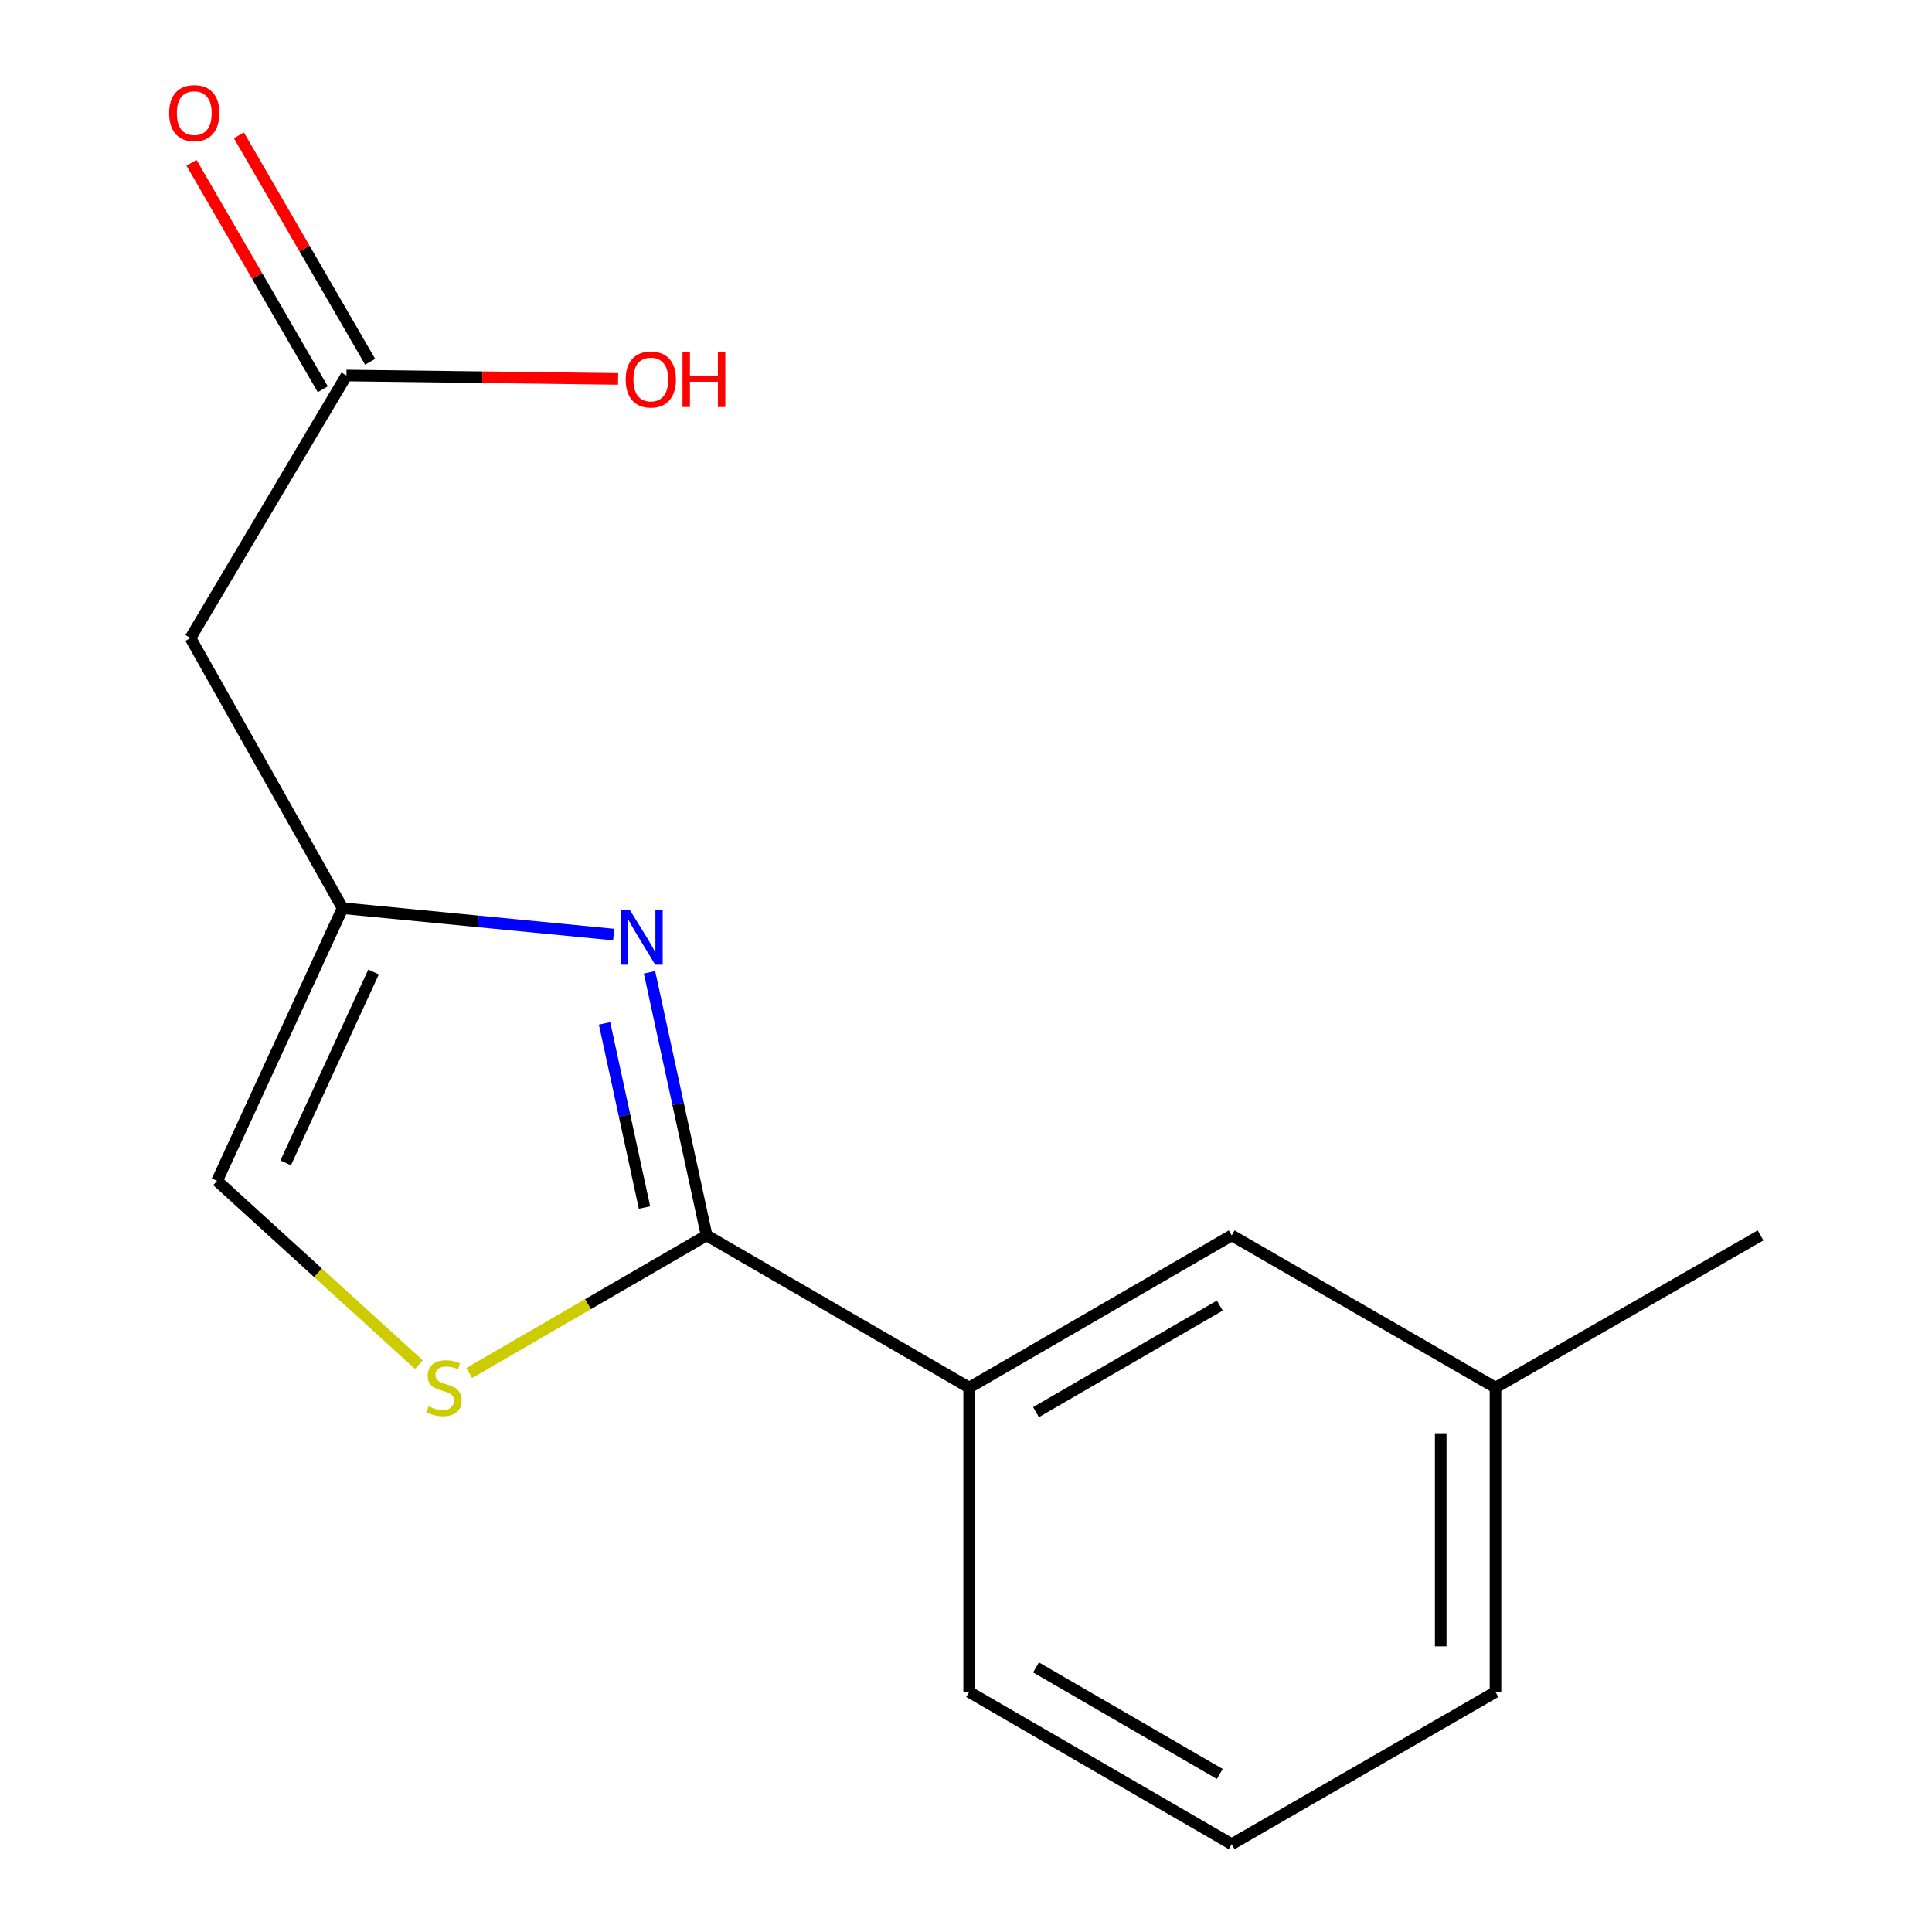 <?xml version='1.0' encoding='iso-8859-1'?>
<svg version='1.1' baseProfile='full'
              xmlns='http://www.w3.org/2000/svg'
                      xmlns:rdkit='http://www.rdkit.org/xml'
                      xmlns:xlink='http://www.w3.org/1999/xlink'
                  xml:space='preserve'
width='1000px' height='1000px' viewBox='0 0 1000 1000'>
<!-- END OF HEADER -->
<rect style='opacity:1.0;fill:#FFFFFF;stroke:none' width='1000' height='1000' x='0' y='0'> </rect>
<path class='bond-0' d='M 336.193,503.27 L 350.965,571.355' style='fill:none;fill-rule:evenodd;stroke:#0000FF;stroke-width:6px;stroke-linecap:butt;stroke-linejoin:miter;stroke-opacity:1' />
<path class='bond-0' d='M 350.965,571.355 L 365.738,639.44' style='fill:none;fill-rule:evenodd;stroke:#000000;stroke-width:6px;stroke-linecap:butt;stroke-linejoin:miter;stroke-opacity:1' />
<path class='bond-0' d='M 312.916,529.708 L 323.256,577.367' style='fill:none;fill-rule:evenodd;stroke:#0000FF;stroke-width:6px;stroke-linecap:butt;stroke-linejoin:miter;stroke-opacity:1' />
<path class='bond-0' d='M 323.256,577.367 L 333.597,625.027' style='fill:none;fill-rule:evenodd;stroke:#000000;stroke-width:6px;stroke-linecap:butt;stroke-linejoin:miter;stroke-opacity:1' />
<path class='bond-2' d='M 317.633,483.738 L 247.488,476.906' style='fill:none;fill-rule:evenodd;stroke:#0000FF;stroke-width:6px;stroke-linecap:butt;stroke-linejoin:miter;stroke-opacity:1' />
<path class='bond-2' d='M 247.488,476.906 L 177.342,470.073' style='fill:none;fill-rule:evenodd;stroke:#000000;stroke-width:6px;stroke-linecap:butt;stroke-linejoin:miter;stroke-opacity:1' />
<path class='bond-1' d='M 365.738,639.44 L 304.302,675.058' style='fill:none;fill-rule:evenodd;stroke:#000000;stroke-width:6px;stroke-linecap:butt;stroke-linejoin:miter;stroke-opacity:1' />
<path class='bond-1' d='M 304.302,675.058 L 242.866,710.676' style='fill:none;fill-rule:evenodd;stroke:#CCCC00;stroke-width:6px;stroke-linecap:butt;stroke-linejoin:miter;stroke-opacity:1' />
<path class='bond-5' d='M 365.738,639.44 L 501.631,718.216' style='fill:none;fill-rule:evenodd;stroke:#000000;stroke-width:6px;stroke-linecap:butt;stroke-linejoin:miter;stroke-opacity:1' />
<path class='bond-15' d='M 216.807,706.329 L 164.586,658.77' style='fill:none;fill-rule:evenodd;stroke:#CCCC00;stroke-width:6px;stroke-linecap:butt;stroke-linejoin:miter;stroke-opacity:1' />
<path class='bond-15' d='M 164.586,658.77 L 112.365,611.212' style='fill:none;fill-rule:evenodd;stroke:#000000;stroke-width:6px;stroke-linecap:butt;stroke-linejoin:miter;stroke-opacity:1' />
<path class='bond-3' d='M 177.342,470.073 L 98.582,330.242' style='fill:none;fill-rule:evenodd;stroke:#000000;stroke-width:6px;stroke-linecap:butt;stroke-linejoin:miter;stroke-opacity:1' />
<path class='bond-4' d='M 177.342,470.073 L 112.365,611.212' style='fill:none;fill-rule:evenodd;stroke:#000000;stroke-width:6px;stroke-linecap:butt;stroke-linejoin:miter;stroke-opacity:1' />
<path class='bond-4' d='M 193.351,503.101 L 147.867,601.899' style='fill:none;fill-rule:evenodd;stroke:#000000;stroke-width:6px;stroke-linecap:butt;stroke-linejoin:miter;stroke-opacity:1' />
<path class='bond-6' d='M 98.582,330.242 L 179.327,194.364' style='fill:none;fill-rule:evenodd;stroke:#000000;stroke-width:6px;stroke-linecap:butt;stroke-linejoin:miter;stroke-opacity:1' />
<path class='bond-7' d='M 501.631,718.216 L 637.525,639.44' style='fill:none;fill-rule:evenodd;stroke:#000000;stroke-width:6px;stroke-linecap:butt;stroke-linejoin:miter;stroke-opacity:1' />
<path class='bond-7' d='M 536.235,730.93 L 631.361,675.787' style='fill:none;fill-rule:evenodd;stroke:#000000;stroke-width:6px;stroke-linecap:butt;stroke-linejoin:miter;stroke-opacity:1' />
<path class='bond-11' d='M 501.631,718.216 L 501.631,875.769' style='fill:none;fill-rule:evenodd;stroke:#000000;stroke-width:6px;stroke-linecap:butt;stroke-linejoin:miter;stroke-opacity:1' />
<path class='bond-8' d='M 191.592,187.254 L 157.62,128.65' style='fill:none;fill-rule:evenodd;stroke:#000000;stroke-width:6px;stroke-linecap:butt;stroke-linejoin:miter;stroke-opacity:1' />
<path class='bond-8' d='M 157.62,128.65 L 123.648,70.047' style='fill:none;fill-rule:evenodd;stroke:#FF0000;stroke-width:6px;stroke-linecap:butt;stroke-linejoin:miter;stroke-opacity:1' />
<path class='bond-8' d='M 167.062,201.474 L 133.09,142.87' style='fill:none;fill-rule:evenodd;stroke:#000000;stroke-width:6px;stroke-linecap:butt;stroke-linejoin:miter;stroke-opacity:1' />
<path class='bond-8' d='M 133.09,142.87 L 99.118,84.267' style='fill:none;fill-rule:evenodd;stroke:#FF0000;stroke-width:6px;stroke-linecap:butt;stroke-linejoin:miter;stroke-opacity:1' />
<path class='bond-9' d='M 179.327,194.364 L 249.626,195.249' style='fill:none;fill-rule:evenodd;stroke:#000000;stroke-width:6px;stroke-linecap:butt;stroke-linejoin:miter;stroke-opacity:1' />
<path class='bond-9' d='M 249.626,195.249 L 319.925,196.135' style='fill:none;fill-rule:evenodd;stroke:#FF0000;stroke-width:6px;stroke-linecap:butt;stroke-linejoin:miter;stroke-opacity:1' />
<path class='bond-10' d='M 637.525,639.44 L 774.064,718.216' style='fill:none;fill-rule:evenodd;stroke:#000000;stroke-width:6px;stroke-linecap:butt;stroke-linejoin:miter;stroke-opacity:1' />
<path class='bond-14' d='M 774.064,718.216 L 911.265,639.44' style='fill:none;fill-rule:evenodd;stroke:#000000;stroke-width:6px;stroke-linecap:butt;stroke-linejoin:miter;stroke-opacity:1' />
<path class='bond-16' d='M 774.064,718.216 L 774.064,875.769' style='fill:none;fill-rule:evenodd;stroke:#000000;stroke-width:6px;stroke-linecap:butt;stroke-linejoin:miter;stroke-opacity:1' />
<path class='bond-16' d='M 745.71,741.849 L 745.71,852.136' style='fill:none;fill-rule:evenodd;stroke:#000000;stroke-width:6px;stroke-linecap:butt;stroke-linejoin:miter;stroke-opacity:1' />
<path class='bond-12' d='M 501.631,875.769 L 637.525,954.545' style='fill:none;fill-rule:evenodd;stroke:#000000;stroke-width:6px;stroke-linecap:butt;stroke-linejoin:miter;stroke-opacity:1' />
<path class='bond-12' d='M 536.235,863.055 L 631.361,918.199' style='fill:none;fill-rule:evenodd;stroke:#000000;stroke-width:6px;stroke-linecap:butt;stroke-linejoin:miter;stroke-opacity:1' />
<path class='bond-13' d='M 637.525,954.545 L 774.064,875.769' style='fill:none;fill-rule:evenodd;stroke:#000000;stroke-width:6px;stroke-linecap:butt;stroke-linejoin:miter;stroke-opacity:1' />
<path  class='atom-0' d='M 326.004 471.004
L 335.284 486.004
Q 336.204 487.484, 337.684 490.164
Q 339.164 492.844, 339.244 493.004
L 339.244 471.004
L 343.004 471.004
L 343.004 499.324
L 339.124 499.324
L 329.164 482.924
Q 328.004 481.004, 326.764 478.804
Q 325.564 476.604, 325.204 475.924
L 325.204 499.324
L 321.524 499.324
L 321.524 471.004
L 326.004 471.004
' fill='#0000FF'/>
<path  class='atom-2' d='M 221.86 727.936
Q 222.18 728.056, 223.5 728.616
Q 224.82 729.176, 226.26 729.536
Q 227.74 729.856, 229.18 729.856
Q 231.86 729.856, 233.42 728.576
Q 234.98 727.256, 234.98 724.976
Q 234.98 723.416, 234.18 722.456
Q 233.42 721.496, 232.22 720.976
Q 231.02 720.456, 229.02 719.856
Q 226.5 719.096, 224.98 718.376
Q 223.5 717.656, 222.42 716.136
Q 221.38 714.616, 221.38 712.056
Q 221.38 708.496, 223.78 706.296
Q 226.22 704.096, 231.02 704.096
Q 234.3 704.096, 238.02 705.656
L 237.1 708.736
Q 233.7 707.336, 231.14 707.336
Q 228.38 707.336, 226.86 708.496
Q 225.34 709.616, 225.38 711.576
Q 225.38 713.096, 226.14 714.016
Q 226.94 714.936, 228.06 715.456
Q 229.22 715.976, 231.14 716.576
Q 233.7 717.376, 235.22 718.176
Q 236.74 718.976, 237.82 720.616
Q 238.94 722.216, 238.94 724.976
Q 238.94 728.896, 236.3 731.016
Q 233.7 733.096, 229.34 733.096
Q 226.82 733.096, 224.9 732.536
Q 223.02 732.016, 220.78 731.096
L 221.86 727.936
' fill='#CCCC00'/>
<path  class='atom-9' d='M 87.551 58.55
Q 87.551 51.75, 90.911 47.95
Q 94.271 44.15, 100.551 44.15
Q 106.831 44.15, 110.191 47.95
Q 113.551 51.75, 113.551 58.55
Q 113.551 65.43, 110.151 69.35
Q 106.751 73.23, 100.551 73.23
Q 94.311 73.23, 90.911 69.35
Q 87.551 65.47, 87.551 58.55
M 100.551 70.03
Q 104.871 70.03, 107.191 67.15
Q 109.551 64.23, 109.551 58.55
Q 109.551 52.99, 107.191 50.19
Q 104.871 47.35, 100.551 47.35
Q 96.231 47.35, 93.871 50.15
Q 91.551 52.95, 91.551 58.55
Q 91.551 64.27, 93.871 67.15
Q 96.231 70.03, 100.551 70.03
' fill='#FF0000'/>
<path  class='atom-10' d='M 323.864 196.428
Q 323.864 189.628, 327.224 185.828
Q 330.584 182.028, 336.864 182.028
Q 343.144 182.028, 346.504 185.828
Q 349.864 189.628, 349.864 196.428
Q 349.864 203.308, 346.464 207.228
Q 343.064 211.108, 336.864 211.108
Q 330.624 211.108, 327.224 207.228
Q 323.864 203.348, 323.864 196.428
M 336.864 207.908
Q 341.184 207.908, 343.504 205.028
Q 345.864 202.108, 345.864 196.428
Q 345.864 190.868, 343.504 188.068
Q 341.184 185.228, 336.864 185.228
Q 332.544 185.228, 330.184 188.028
Q 327.864 190.828, 327.864 196.428
Q 327.864 202.148, 330.184 205.028
Q 332.544 207.908, 336.864 207.908
' fill='#FF0000'/>
<path  class='atom-10' d='M 353.264 182.348
L 357.104 182.348
L 357.104 194.388
L 371.584 194.388
L 371.584 182.348
L 375.424 182.348
L 375.424 210.668
L 371.584 210.668
L 371.584 197.588
L 357.104 197.588
L 357.104 210.668
L 353.264 210.668
L 353.264 182.348
' fill='#FF0000'/>
</svg>
